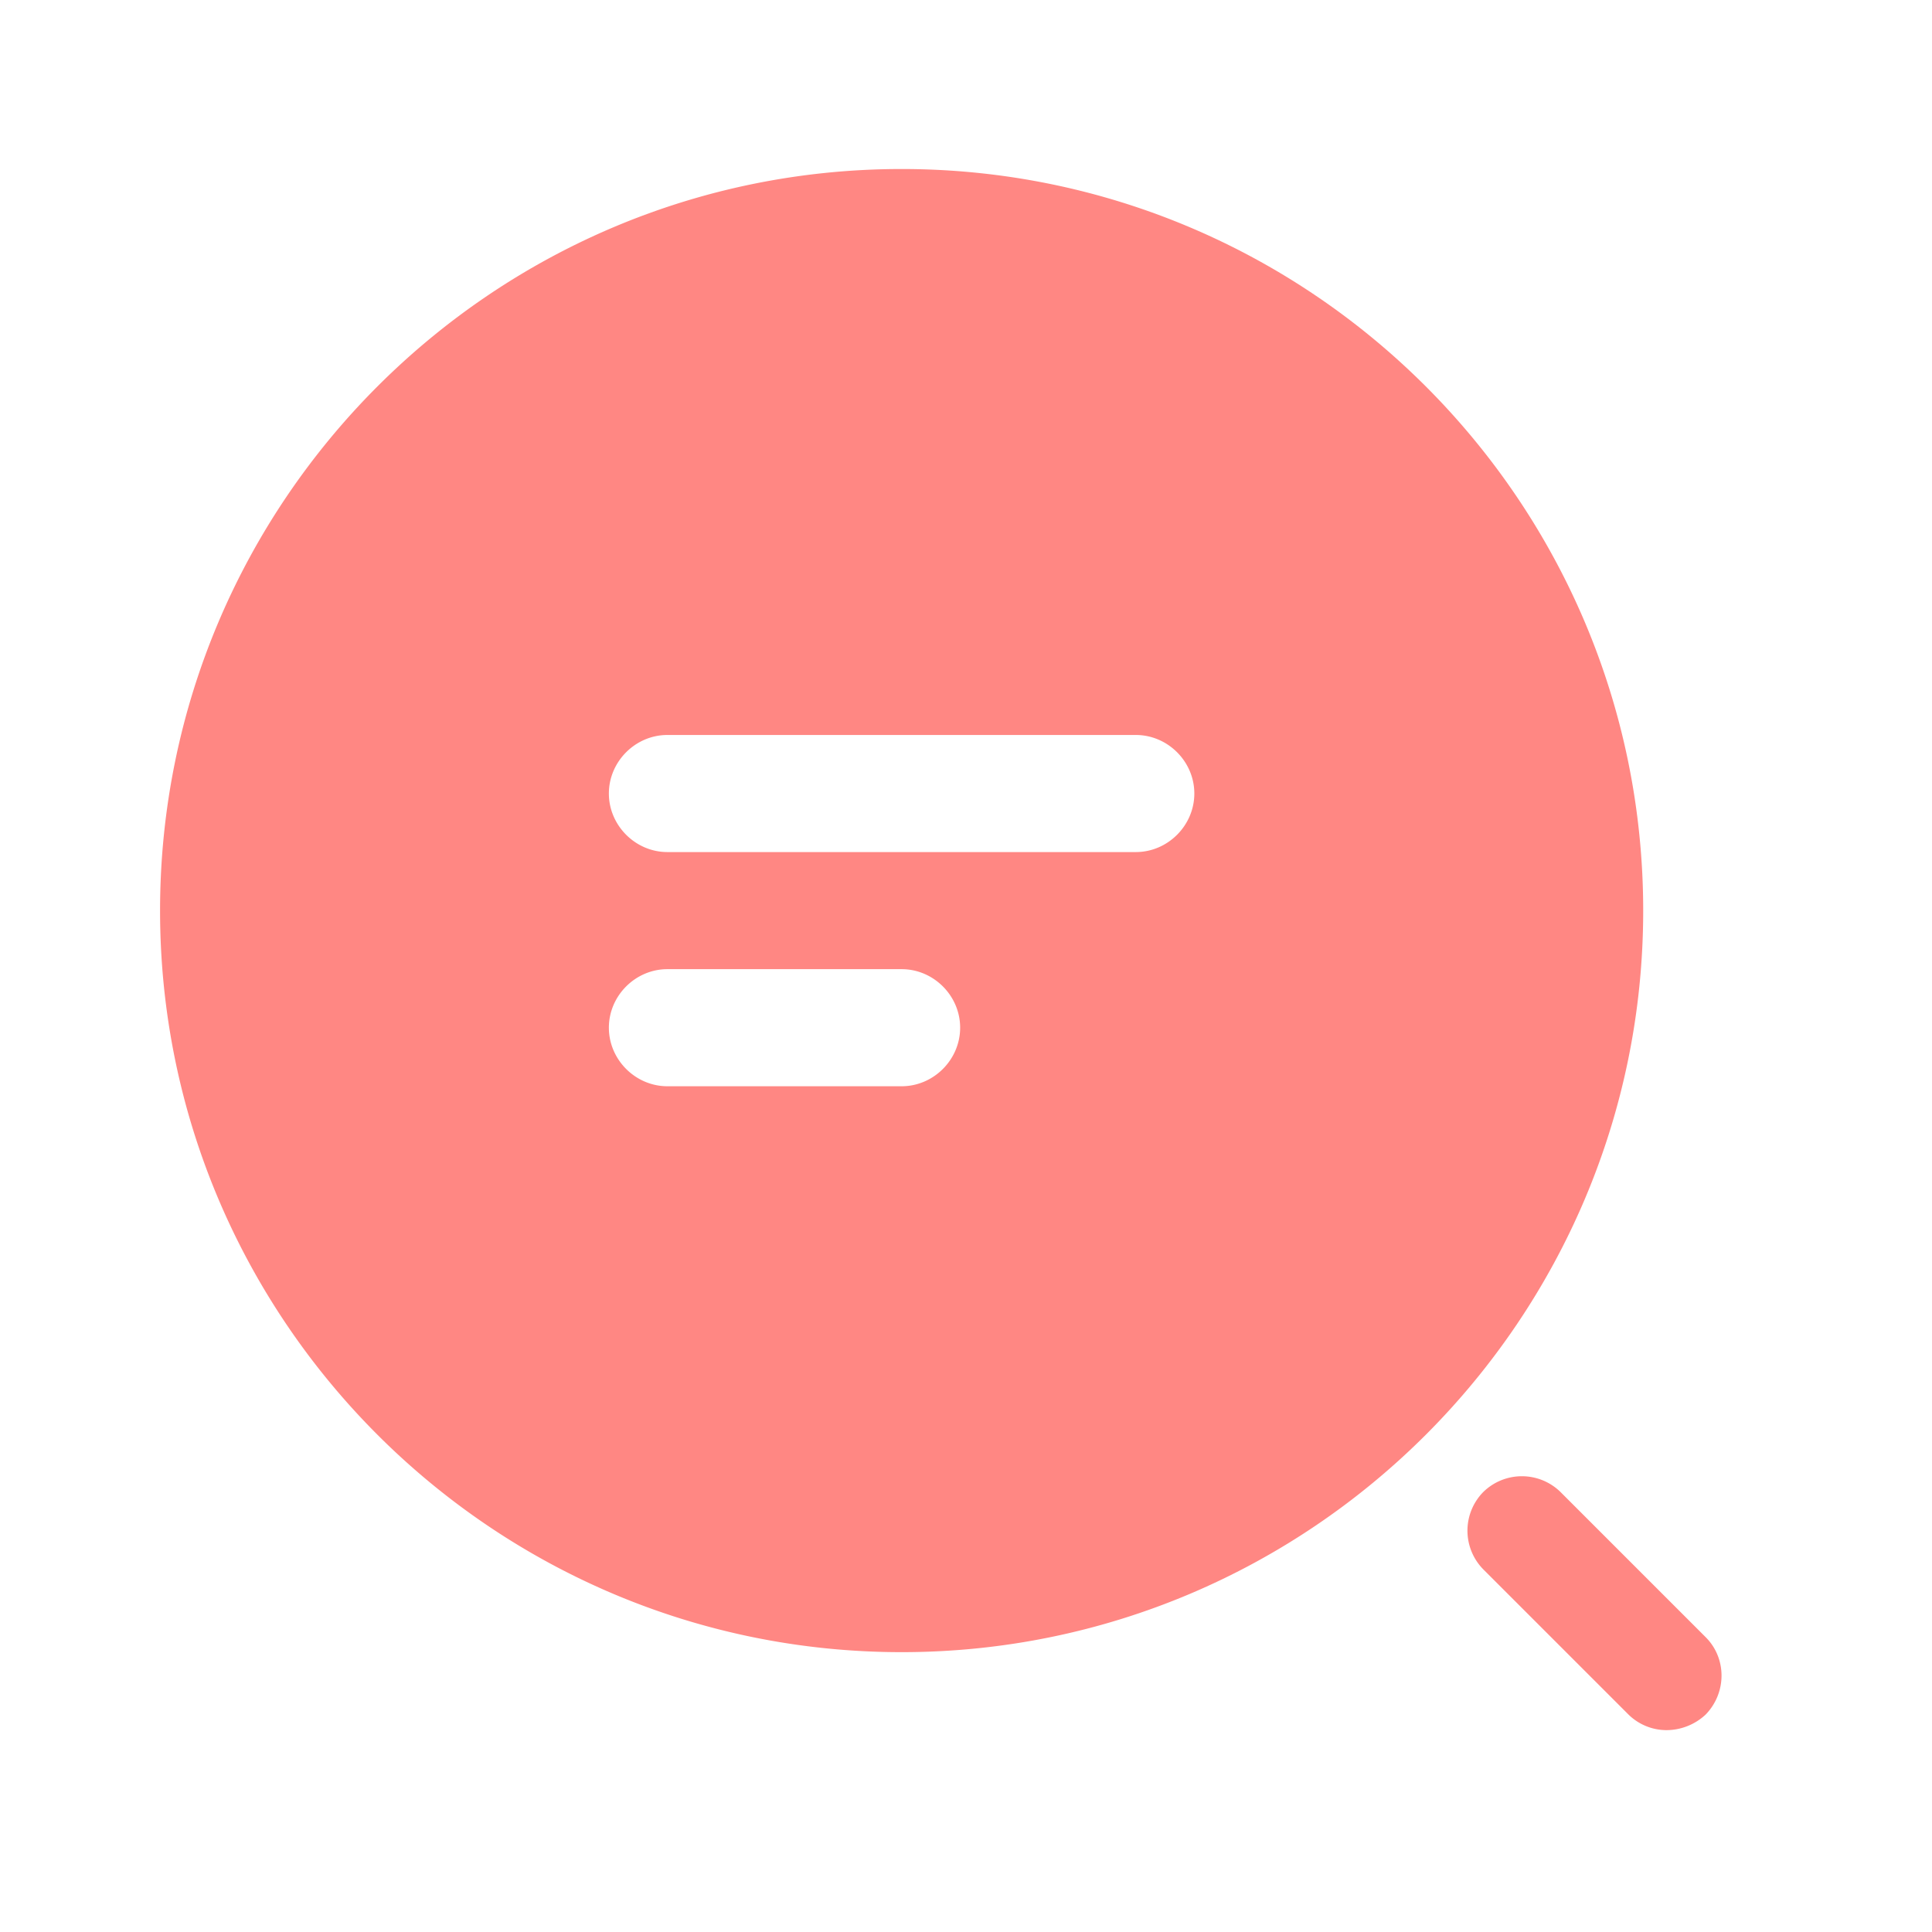 <svg width="33" height="33" viewBox="0 0 33 33" fill="none" xmlns="http://www.w3.org/2000/svg"><path d="M15.4 2.887c-6.986 0-12.666 5.68-12.666 12.667 0 6.986 5.68 12.666 12.667 12.666 6.986 0 12.666-5.68 12.666-12.666 0-6.987-5.68-12.667-12.666-12.667zm0 15.667h-4c-.546 0-1-.454-1-1 0-.547.454-1 1-1h4c.547 0 1 .453 1 1 0 .546-.453 1-1 1zm4-4h-8c-.546 0-1-.454-1-1 0-.547.454-1 1-1h8c.547 0 1 .453 1 1 0 .546-.453 1-1 1zm9.068 14.998a.929.929 0 01-.653-.267l-2.48-2.48a.942.942 0 010-1.32.942.942 0 011.32 0l2.48 2.48c.36.36.36.947 0 1.32a.985.985 0 01-.667.267z" fill="#FF8783"/></svg>